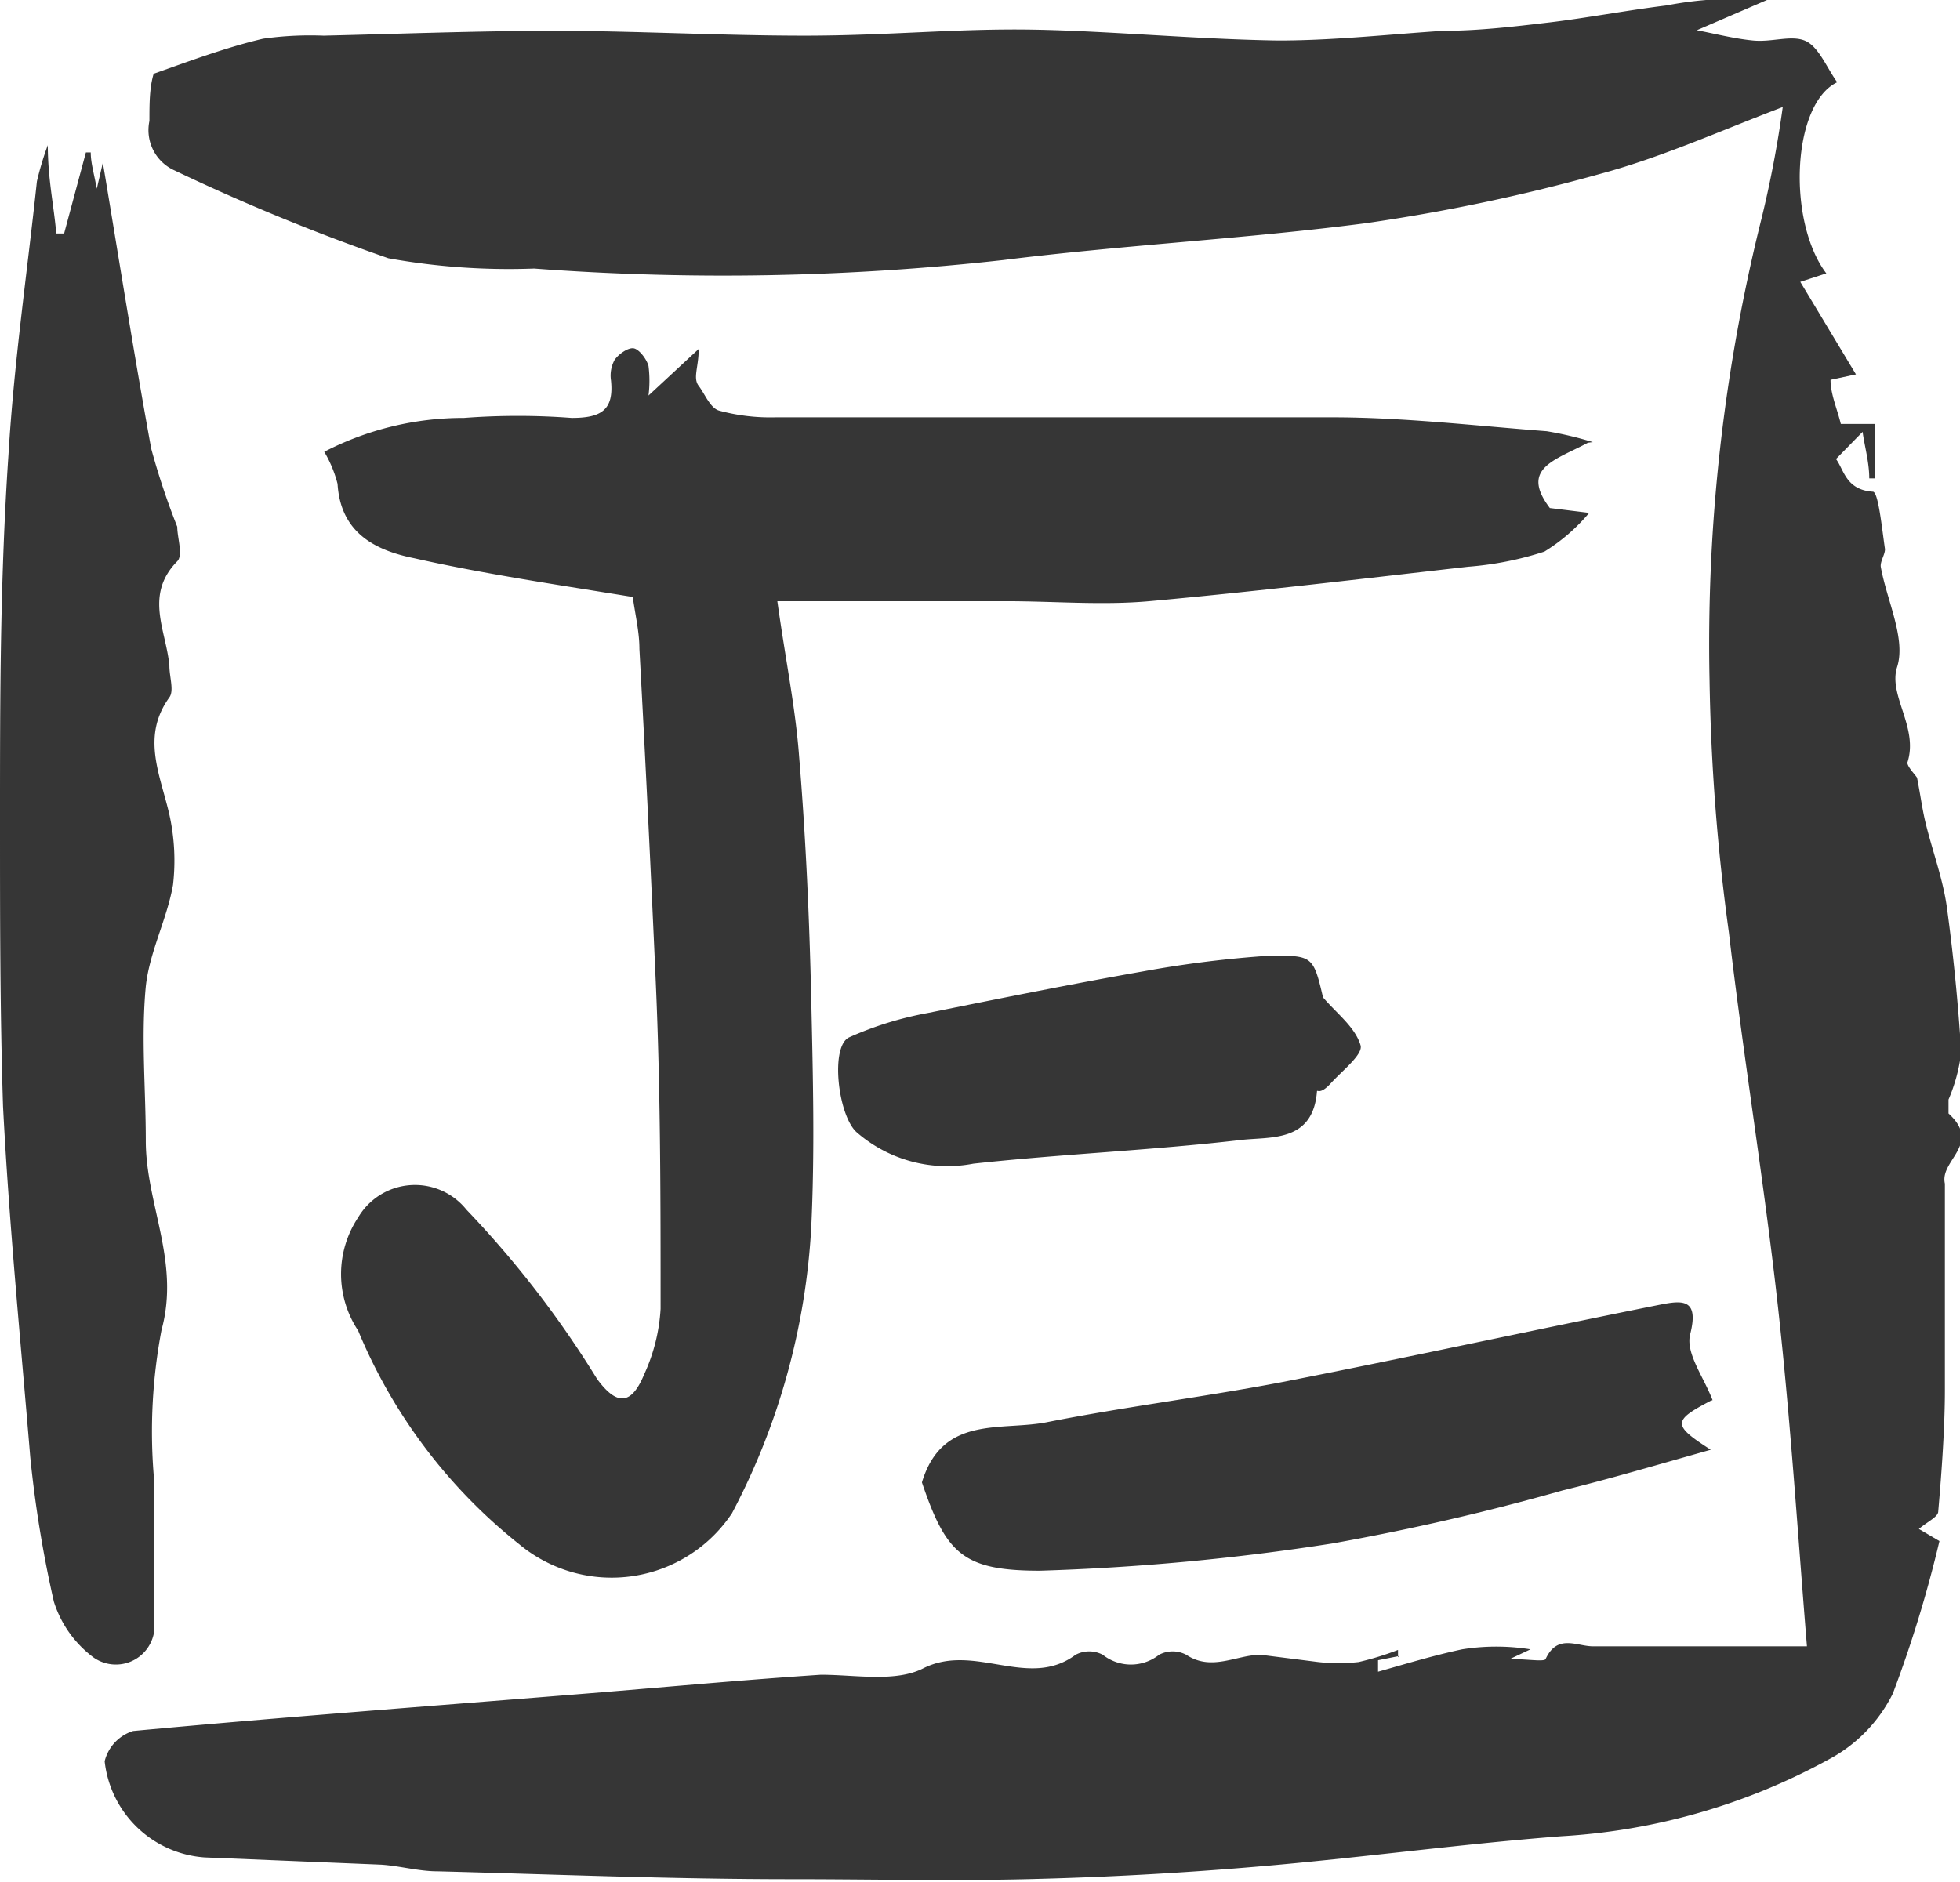 <svg id="Layer_1" data-name="Layer 1" xmlns="http://www.w3.org/2000/svg" xmlns:xlink="http://www.w3.org/1999/xlink" viewBox="0 0 32.4 31.12"><defs><style>.cls-1{fill:none;}.cls-2{clip-path:url(#clip-path);}.cls-3{fill:#363636;}</style><clipPath id="clip-path" transform="translate(0 0)"><rect class="cls-1" width="32.4" height="31.12"/></clipPath></defs><title>logo-jenniferelliotson</title><g class="cls-2"><path class="cls-3" d="M23.13,27.38l-.35.07,0,.19c.46-.13.92-.27,1.39-.37a3.57,3.57,0,0,1,1.13,0l-.34.16c.28,0,.57.05.59,0,.2-.43.53-.2.8-.21,1.16,0,2.33,0,3.52,0-.15-1.83-.27-3.73-.48-5.62-.23-2.07-.57-4.12-.81-6.18a34.43,34.43,0,0,1-.32-4.17,29,29,0,0,1,.86-7.64,18.25,18.25,0,0,0,.35-1.84c-1,.38-2,.83-3,1.1a30.57,30.57,0,0,1-3.89.82c-2,.26-4,.36-6,.61a41.82,41.82,0,0,1-7.75.14,11.22,11.22,0,0,1-2.41-.17A34.31,34.31,0,0,1,2.89,2.82.73.73,0,0,1,2.47,2c0-.28,0-.55.07-.78C3.16,1,3.75.78,4.35.64a5.54,5.54,0,0,1,1-.05C6.62.56,7.9.51,9.18.51s2.75.08,4.12.08,2.51-.12,3.76-.1,2.71.16,4.07.18c.91,0,1.81-.1,2.72-.16.59,0,1.18-.07,1.77-.14S26.9.17,27.55.09A6.1,6.1,0,0,1,29.21,0L28.05.5c.31.06.62.14.93.17s.62-.09.85,0,.36.44.54.69c-.75.36-.83,2.3-.18,3.16l-.43.14.92,1.53-.42.09c0,.24.11.48.17.73H31v.9h-.1c0-.27-.08-.54-.11-.77l-.44.45c.13.17.16.51.61.54.09,0,.15.61.2.95,0,.09-.08.2-.07.29.1.56.42,1.19.27,1.66s.36,1,.17,1.58c0,.07.14.21.16.25.05.25.08.48.13.7.11.47.29.94.36,1.42.11.8.19,1.61.24,2.42a2.83,2.83,0,0,1-.21.78c0,.08,0,.19,0,.23.56.51-.15.77-.06,1.16v.59c0,.36,0,.71,0,1.07,0,.59,0,1.18,0,1.76s-.05,1.32-.11,2c0,.09-.18.17-.32.29l.34.2A20.4,20.4,0,0,1,31.29,28a2.48,2.48,0,0,1-1.06,1.09,10.45,10.45,0,0,1-4.42,1.27c-1.68.13-3.35.36-5,.5-1.28.11-2.57.18-3.85.21s-2.58,0-3.87,0c-2,0-3.91-.08-5.86-.13-.31,0-.62-.09-.93-.11l-2.92-.12a1.79,1.79,0,0,1-1.65-1.59.7.7,0,0,1,.47-.5c2.58-.24,5.17-.43,7.75-.64,1.21-.1,2.41-.21,3.62-.29.57,0,1.24.13,1.7-.11.85-.42,1.73.36,2.51-.22a.48.48,0,0,1,.45,0,.75.75,0,0,0,.93,0,.48.48,0,0,1,.45,0c.42.28.83,0,1.23,0l.95.12a3,3,0,0,0,.67,0,4.88,4.88,0,0,0,.65-.2s0,.08,0,.12" transform="translate(0 0)"/><path class="cls-3" d="M26.25,7.32c-.54.29-1.13.42-.63,1.08l.65.08a3.05,3.05,0,0,1-.74.64,5.41,5.41,0,0,1-1.26.25c-1.76.2-3.51.41-5.27.57-.78.07-1.58,0-2.37,0H12.85c.14,1,.3,1.76.36,2.57.11,1.33.17,2.67.2,4s.06,2.53,0,3.79a11.46,11.46,0,0,1-1.31,4.72,2.39,2.39,0,0,1-3.52.51A8.83,8.83,0,0,1,5.92,22a1.69,1.69,0,0,1,0-1.87A1.09,1.09,0,0,1,7.71,20a16.72,16.72,0,0,1,2.16,2.8c.33.45.57.43.78-.08a3,3,0,0,0,.27-1.08c0-1.8,0-3.61-.08-5.41s-.17-3.67-.27-5.5c0-.28-.07-.57-.11-.86C9.23,9.67,8,9.49,6.85,9.23,6.2,9.1,5.63,8.81,5.58,8a2,2,0,0,0-.22-.53,5,5,0,0,1,2.31-.56,11.75,11.75,0,0,1,1.78,0c.49,0,.7-.13.65-.62a.54.54,0,0,1,.06-.34c.07-.1.23-.21.32-.19s.21.18.24.29a1.93,1.93,0,0,1,0,.49l.83-.77c0,.3-.1.48,0,.61s.19.37.34.41a3.25,3.25,0,0,0,.93.11c3.07,0,6.13,0,9.2,0,1.18,0,2.37.14,3.55.23a5.75,5.75,0,0,1,.76.18" transform="translate(0 0)"/><path class="cls-3" d="M.79,2.39c0,.57.1,1,.14,1.47l.13,0,.36-1.34H1.5c0,.17.05.33.1.6l.1-.43c.26,1.55.51,3.14.8,4.73a12.19,12.19,0,0,0,.43,1.29c0,.18.1.47,0,.57-.55.56-.18,1.15-.13,1.73,0,.18.08.41,0,.52-.47.65-.15,1.28,0,1.94a3.5,3.5,0,0,1,.06,1.16c-.1.57-.39,1.11-.45,1.68-.08.84,0,1.7,0,2.55,0,1.05.57,2,.26,3.13a9,9,0,0,0-.13,2.39c0,.88,0,1.76,0,2.64a.64.64,0,0,1-1,.38,1.84,1.84,0,0,1-.65-.92A19.48,19.48,0,0,1,.5,24.09c-.16-1.93-.35-3.86-.45-5.8C0,16.72,0,15.15,0,13.58c0-2,0-4,.14-6.06C.23,6,.45,4.5.61,3a5,5,0,0,1,.18-.6" transform="translate(0 0)"/><path class="cls-3" d="M28.28,23.16c-.63.33-.64.4,0,.81-.89.25-1.66.48-2.44.67a39.07,39.07,0,0,1-3.82.88,38.88,38.88,0,0,1-4.83.45c-1.27,0-1.55-.28-1.95-1.46.34-1.13,1.33-.84,2.09-1,1.27-.25,2.55-.41,3.82-.65,2.1-.41,4.2-.87,6.3-1.29.36-.07.64-.1.49.49-.08.31.22.7.37,1.09" transform="translate(0 0)"/><path class="cls-3" d="M21.87,16.49c.22.26.53.49.62.79.05.15-.3.42-.49.63s-.23.09-.23.14c-.07.85-.78.74-1.27.8-1.47.17-2.94.23-4.41.39a2.28,2.28,0,0,1-1.93-.52c-.31-.28-.44-1.43-.12-1.57a5.68,5.68,0,0,1,1.29-.4c1.19-.24,2.38-.48,3.57-.69A18.53,18.53,0,0,1,21,15.8c.69,0,.71,0,.87.69" transform="translate(0 0)"/></g></svg>